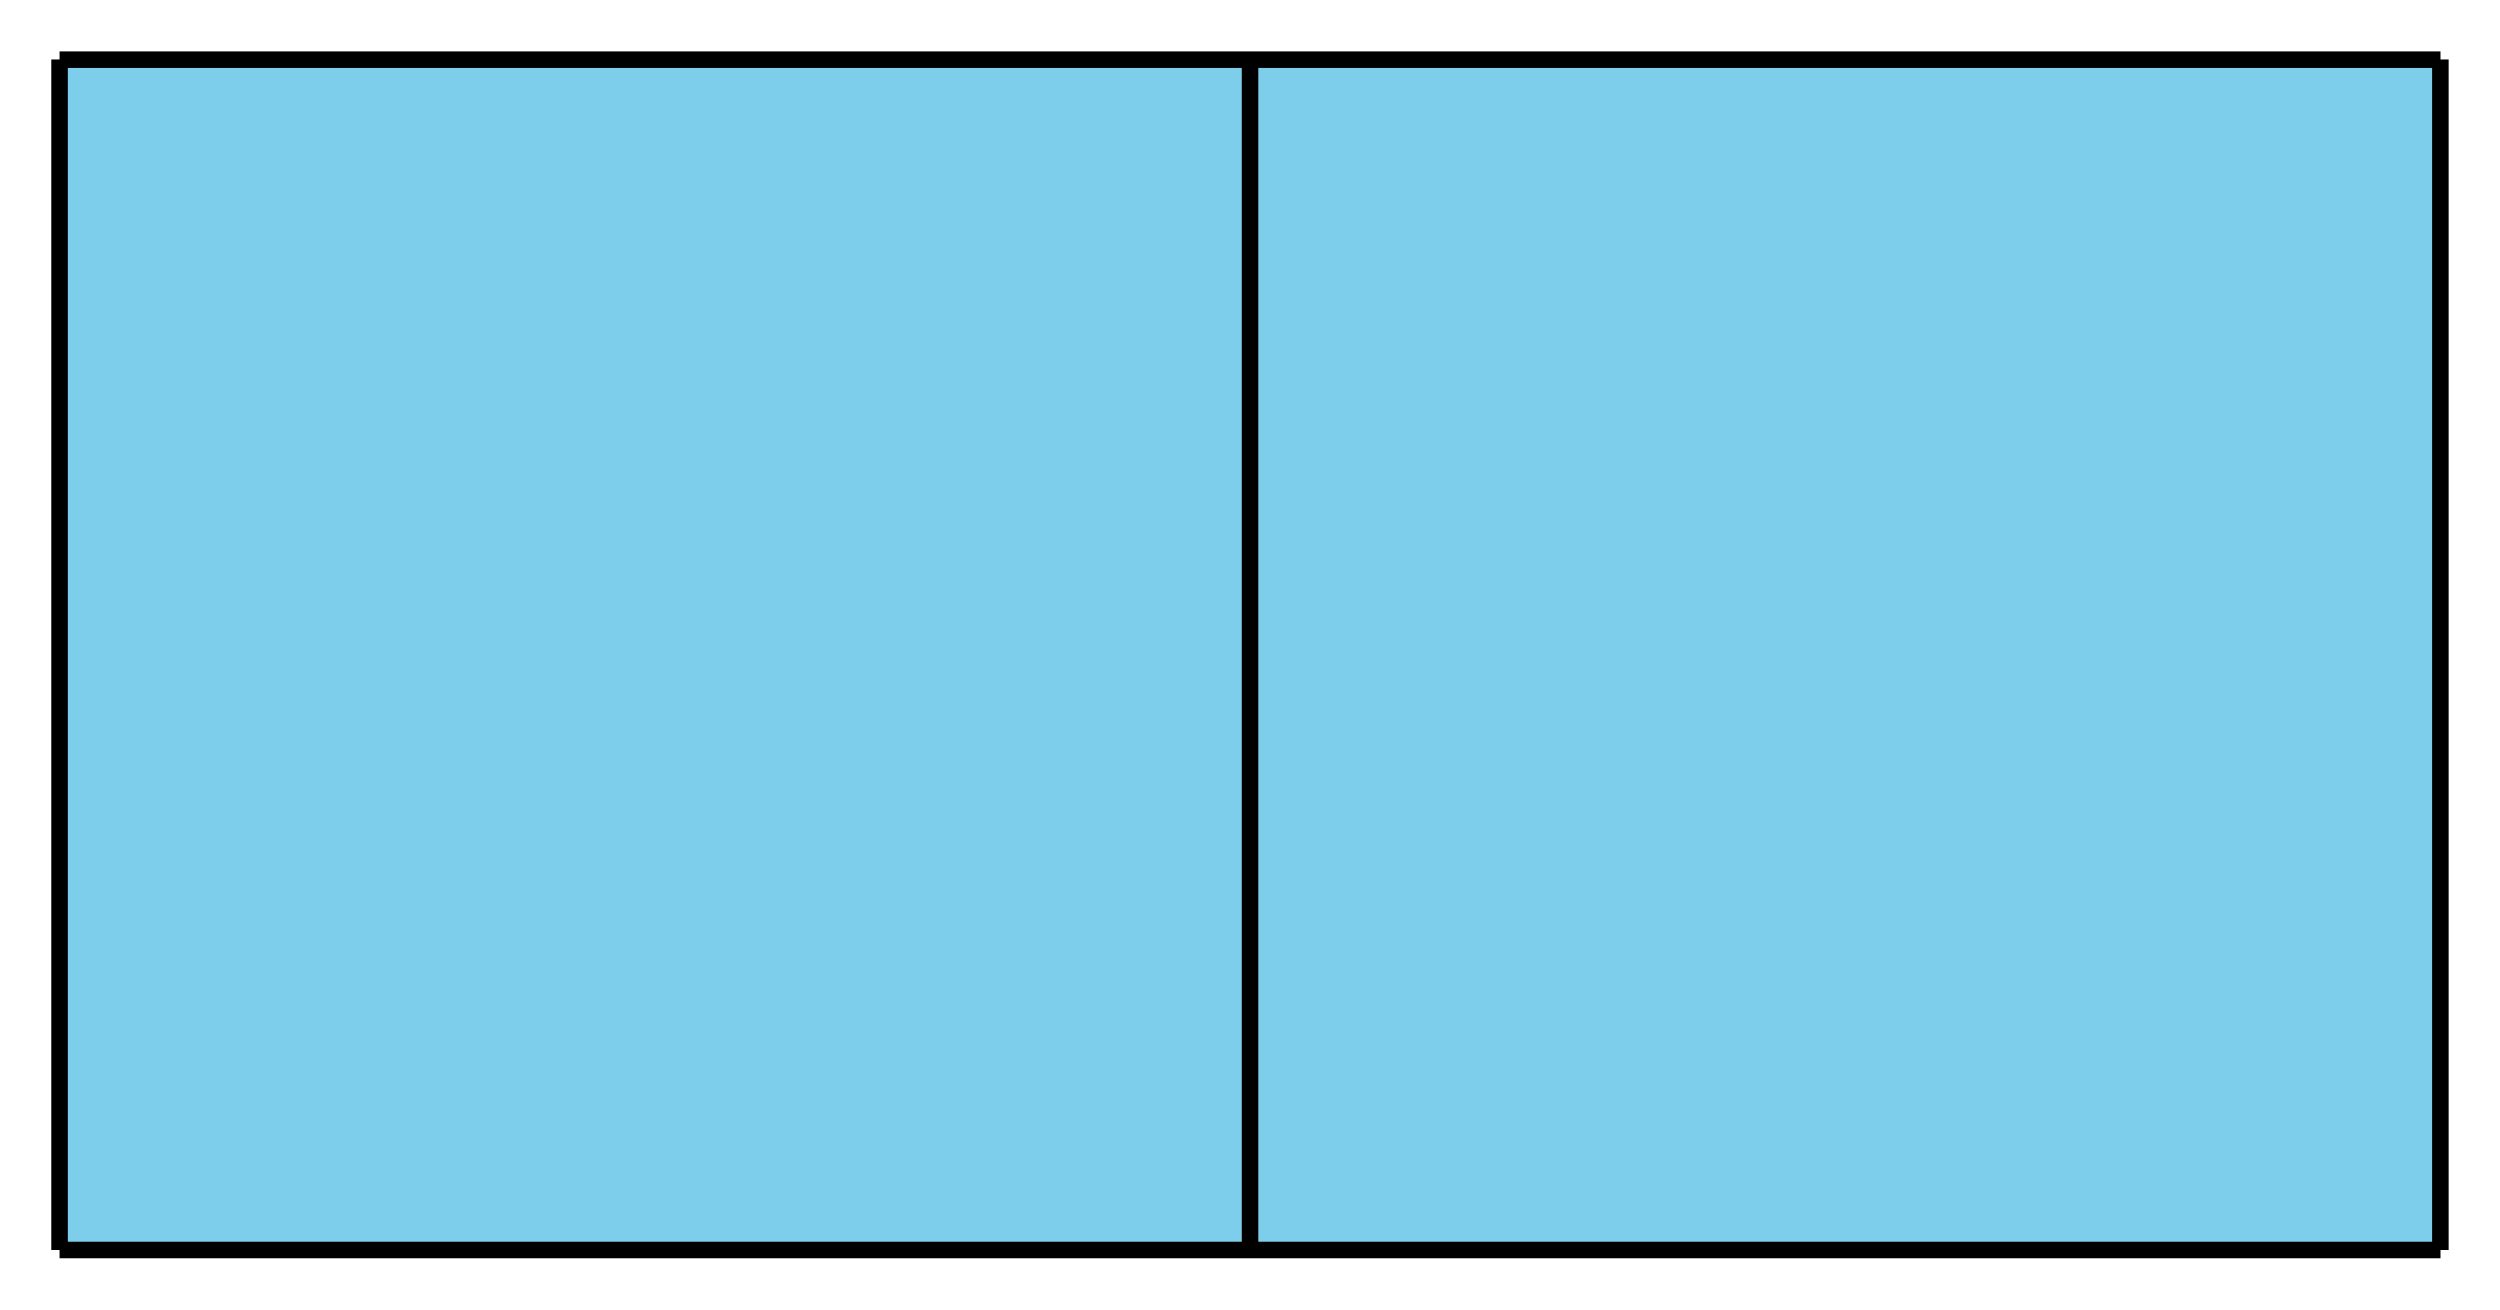 <?xml version='1.0' encoding='UTF-8'?>
<!-- This file was generated by dvisvgm 2.1.3 -->
<svg height='79.2pt' version='1.1' viewBox='-72 -72 151.2 79.2' width='151.2pt' xmlns='http://www.w3.org/2000/svg' xmlns:xlink='http://www.w3.org/1999/xlink'>
<defs>
<clipPath id='clip1'>
<path d='M-72 7.199V-72H79.203V7.199ZM79.203 -72'/>
</clipPath>
</defs>
<g id='page1'>
<path clip-path='url(#clip1)' d='M-68.398 3.602V-68.402H75.601V3.602Z' fill='#7dceeb'/>
<path clip-path='url(#clip1)' d='M-68.398 3.602H75.601M-68.398 -68.391H75.601M-68.398 3.602V-68.402M3.602 3.602V-68.402M75.594 3.602V-68.402' fill='none' stroke='#000000' stroke-linejoin='bevel' stroke-miterlimit='10.037' stroke-width='1'/>
</g>
</svg>